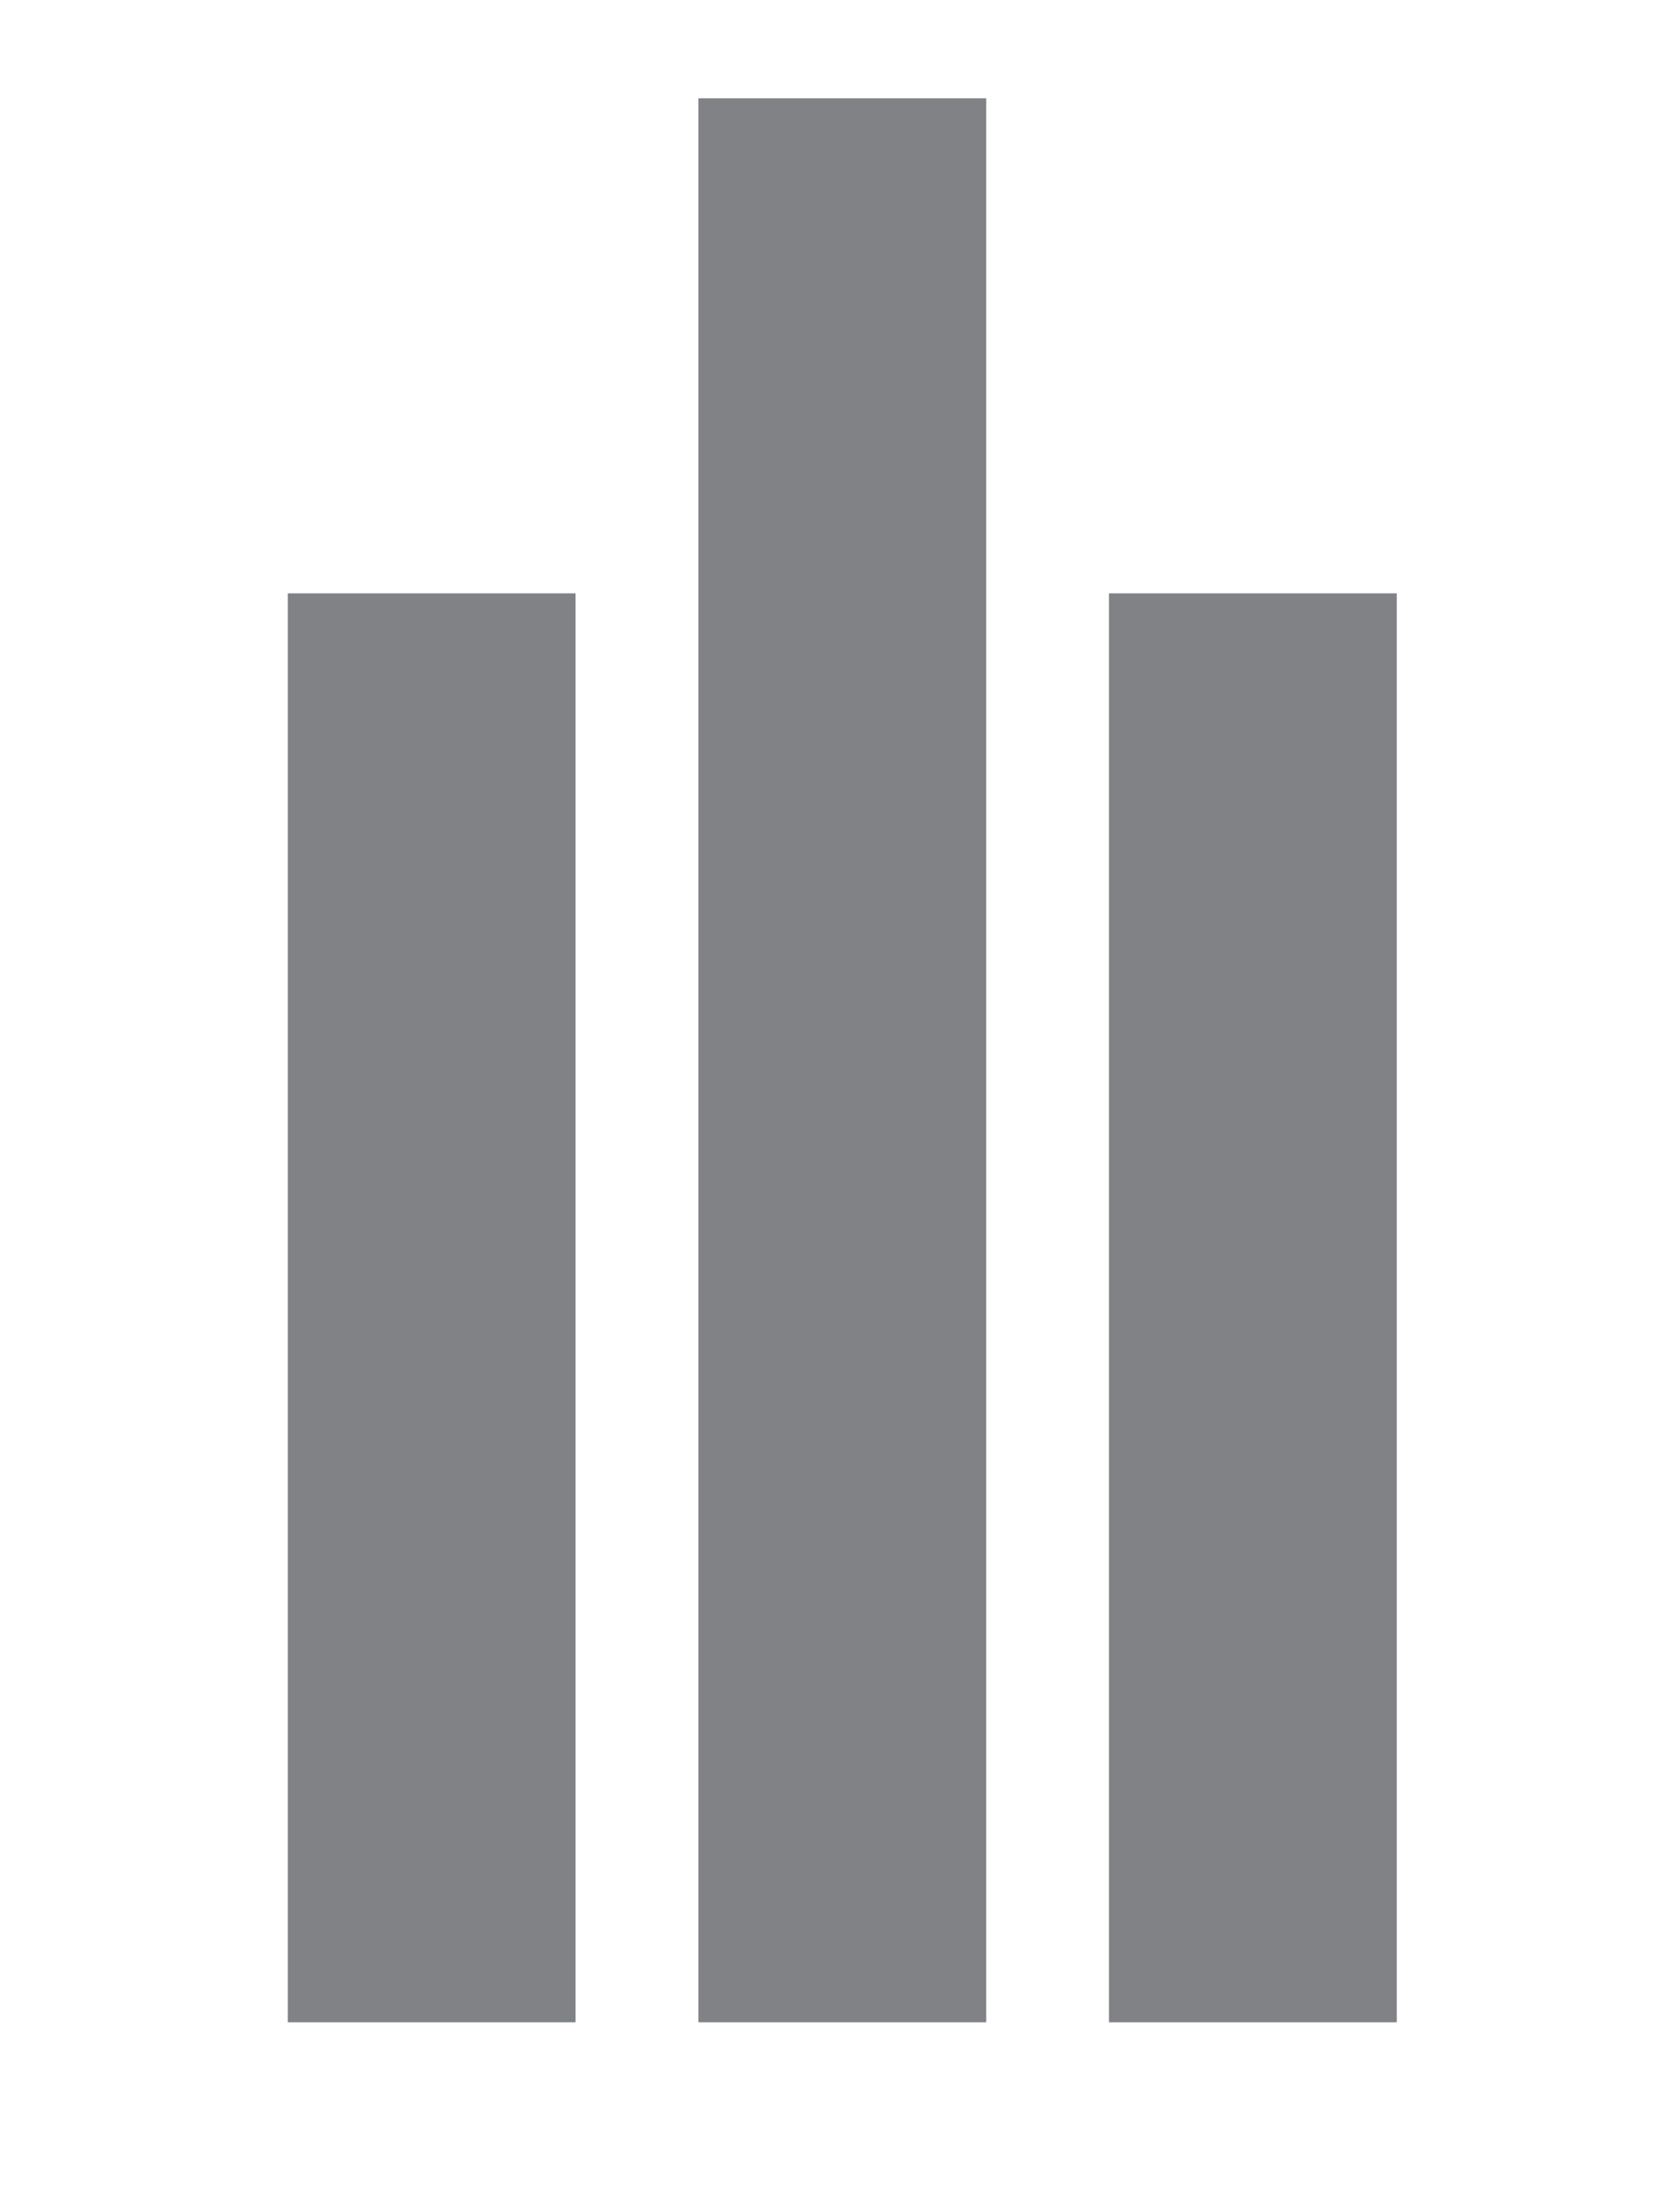 <?xml version="1.0" encoding="utf-8"?>
<!-- Generator: Adobe Illustrator 20.0.0, SVG Export Plug-In . SVG Version: 6.00 Build 0)  -->
<svg version="1.1" id="Layer_1" xmlns="http://www.w3.org/2000/svg" xmlns:xlink="http://www.w3.org/1999/xlink" x="0px" y="0px"
	 viewBox="0 0 47.5 63" style="enable-background:new 0 0 47.5 63;" xml:space="preserve">
<style type="text/css">
	.st0{fill:#808285;}
</style>
<rect x="8.2" y="16.9" class="st0" width="8.2" height="40.7"/>
<rect x="19.9" y="2.8" class="st0" width="8.2" height="54.8"/>
<rect x="31.6" y="16.9" class="st0" width="8.2" height="40.7"/>
</svg>
